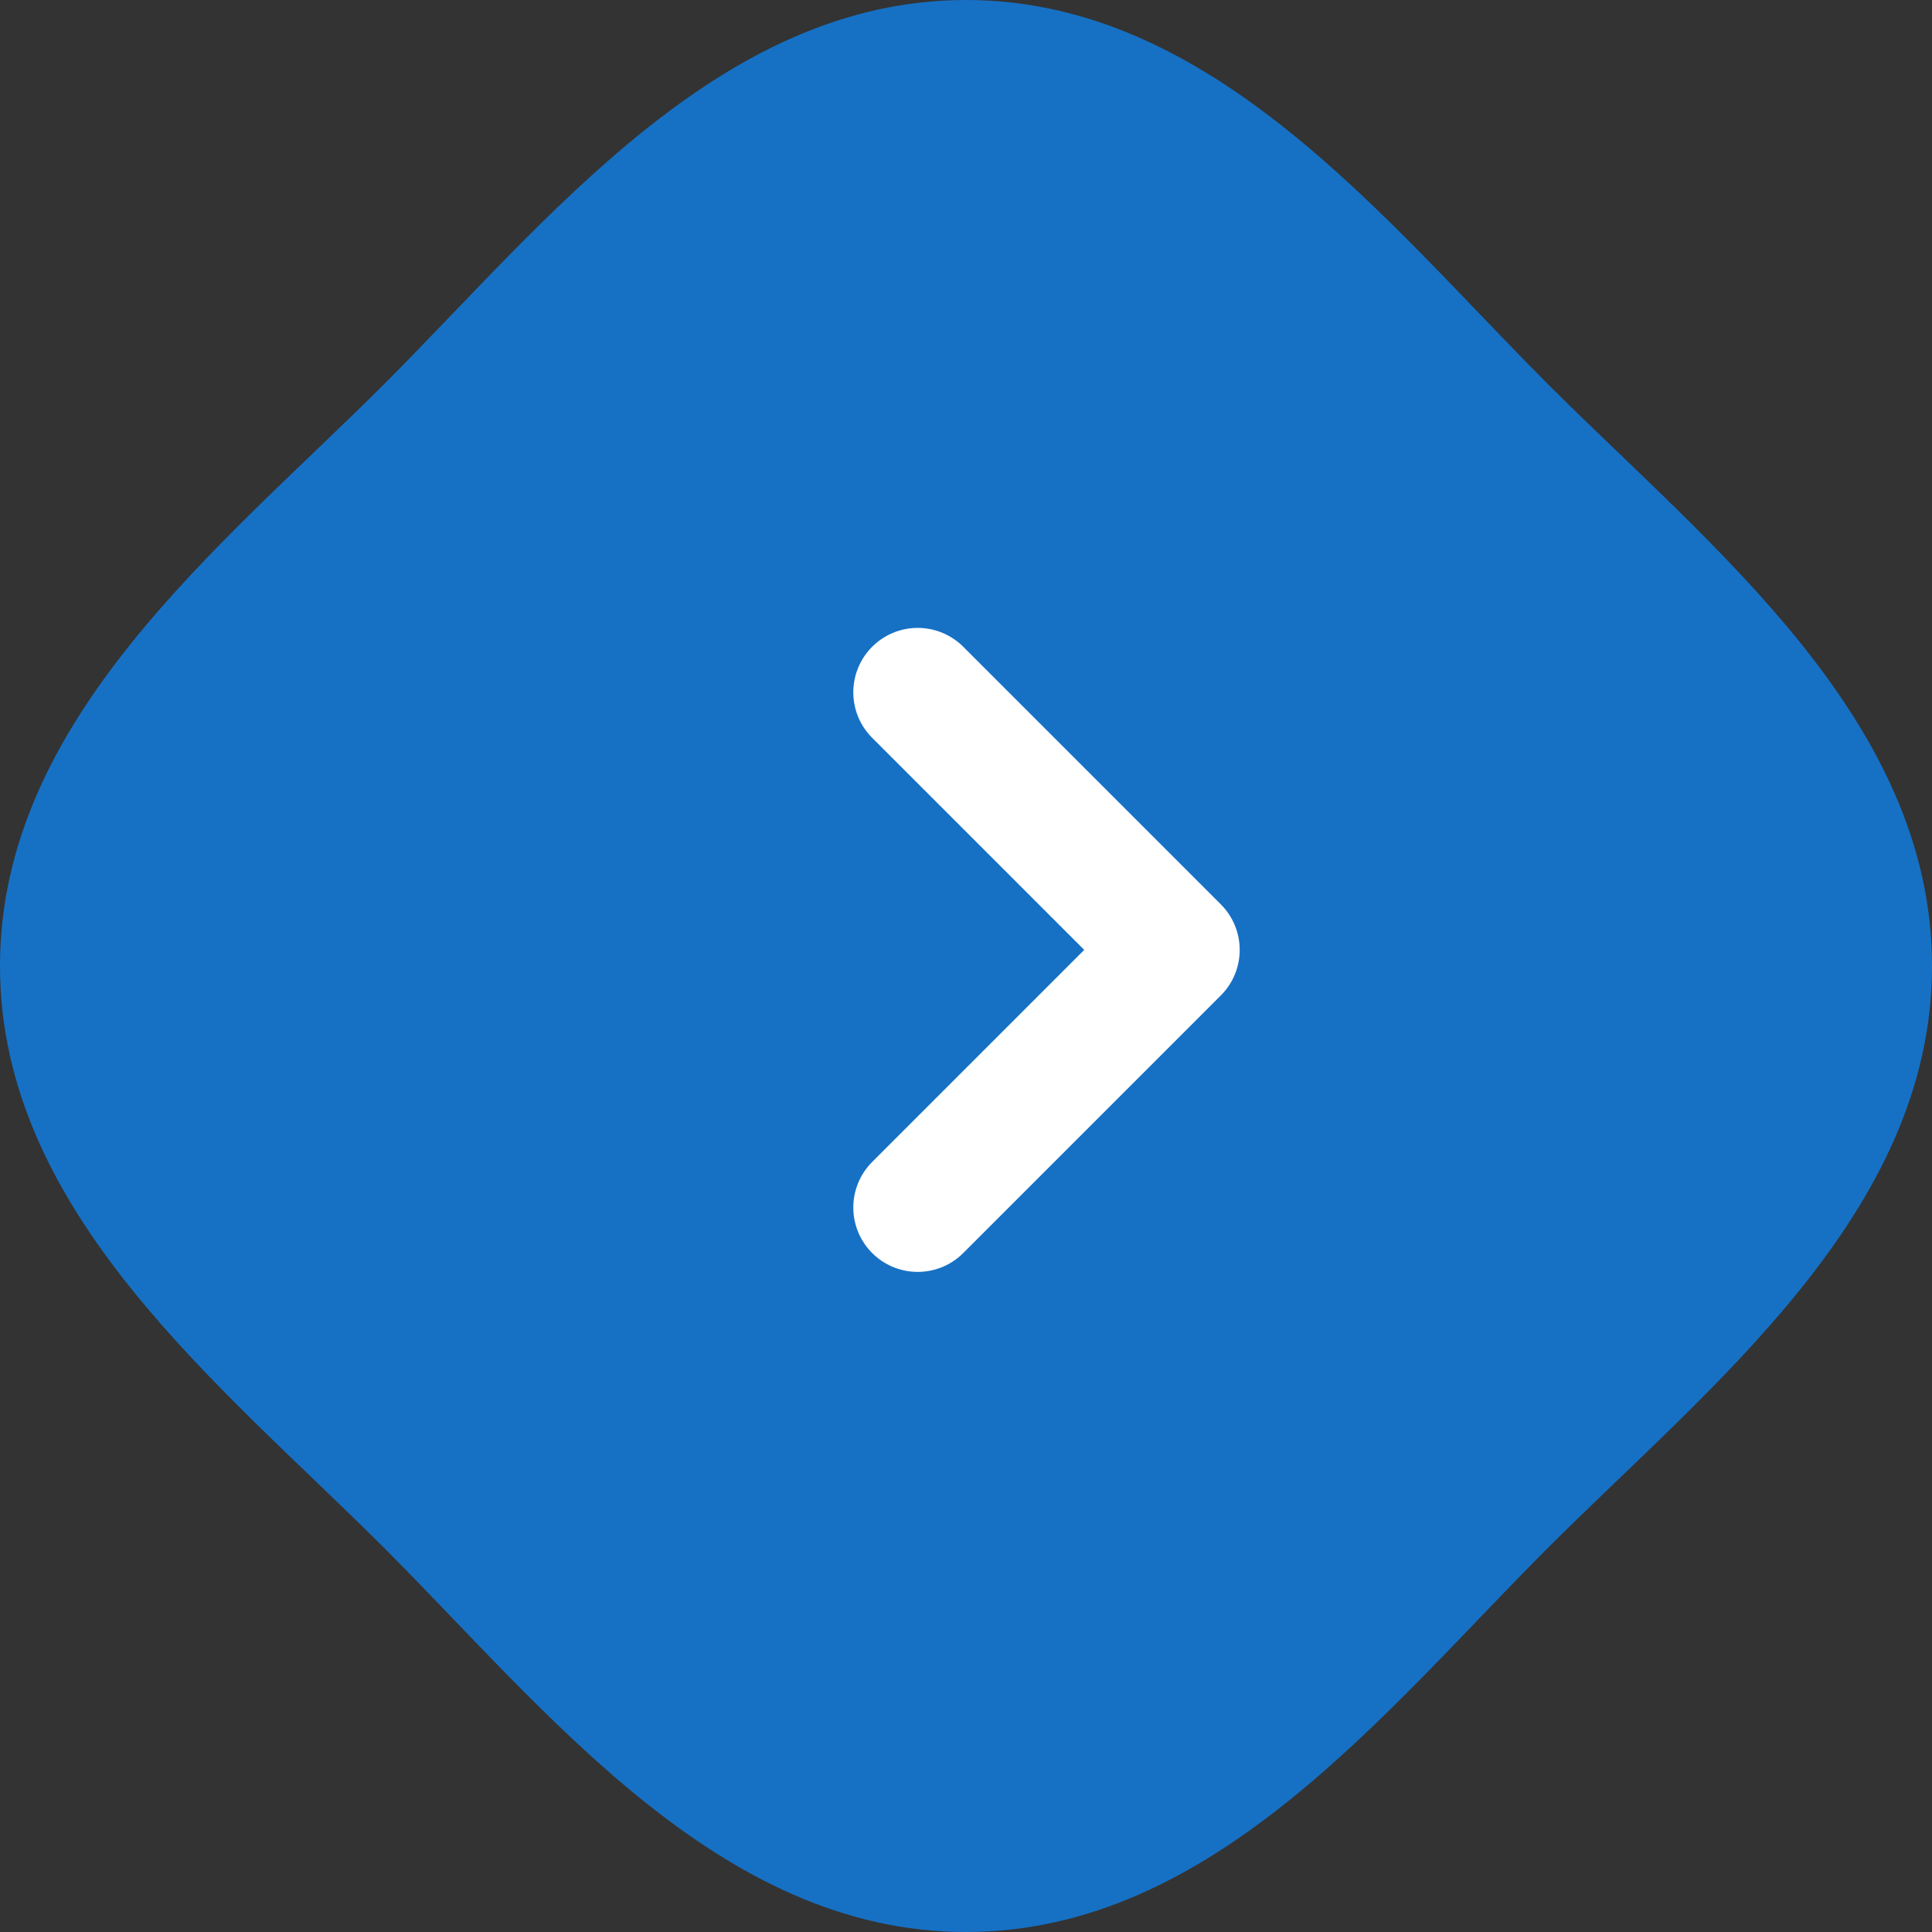 <svg xmlns="http://www.w3.org/2000/svg" xmlns:xlink="http://www.w3.org/1999/xlink" width="60" height="60" viewBox="0 0 60 60">
  <rect x="0" y="0" width="60" height="60" fill="#333333" stroke="none"/>
  <defs>
    <clipPath id="clip-path">
      <rect id="長方形_279" data-name="長方形 279" width="60" height="60" fill="#1671c5"/>
    </clipPath>
  </defs>
  <g id="グループ_2029" data-name="グループ 2029" transform="translate(-1480 -421)">
    <g id="グループ_1444" data-name="グループ 1444" transform="translate(1480 421)" clip-path="url(#clip-path)">
      <path id="パス_492" data-name="パス 492" d="M60,30c0,7.671-6.9,13.044-11.929,18.071S37.671,60,30,60,16.956,53.1,11.929,48.071,0,37.671,0,30,6.9,16.956,11.929,11.929,22.329,0,30,0,43.044,6.9,48.071,11.929,60,22.329,60,30" fill="#1671c5"/>
    </g>
    <path id="パス_7" data-name="パス 7" d="M21,18l8,8-8,8" transform="translate(1487.5 424.5)" fill="none" stroke="#fff" stroke-linecap="round" stroke-linejoin="round" stroke-width="4"/>
  </g>
</svg>
